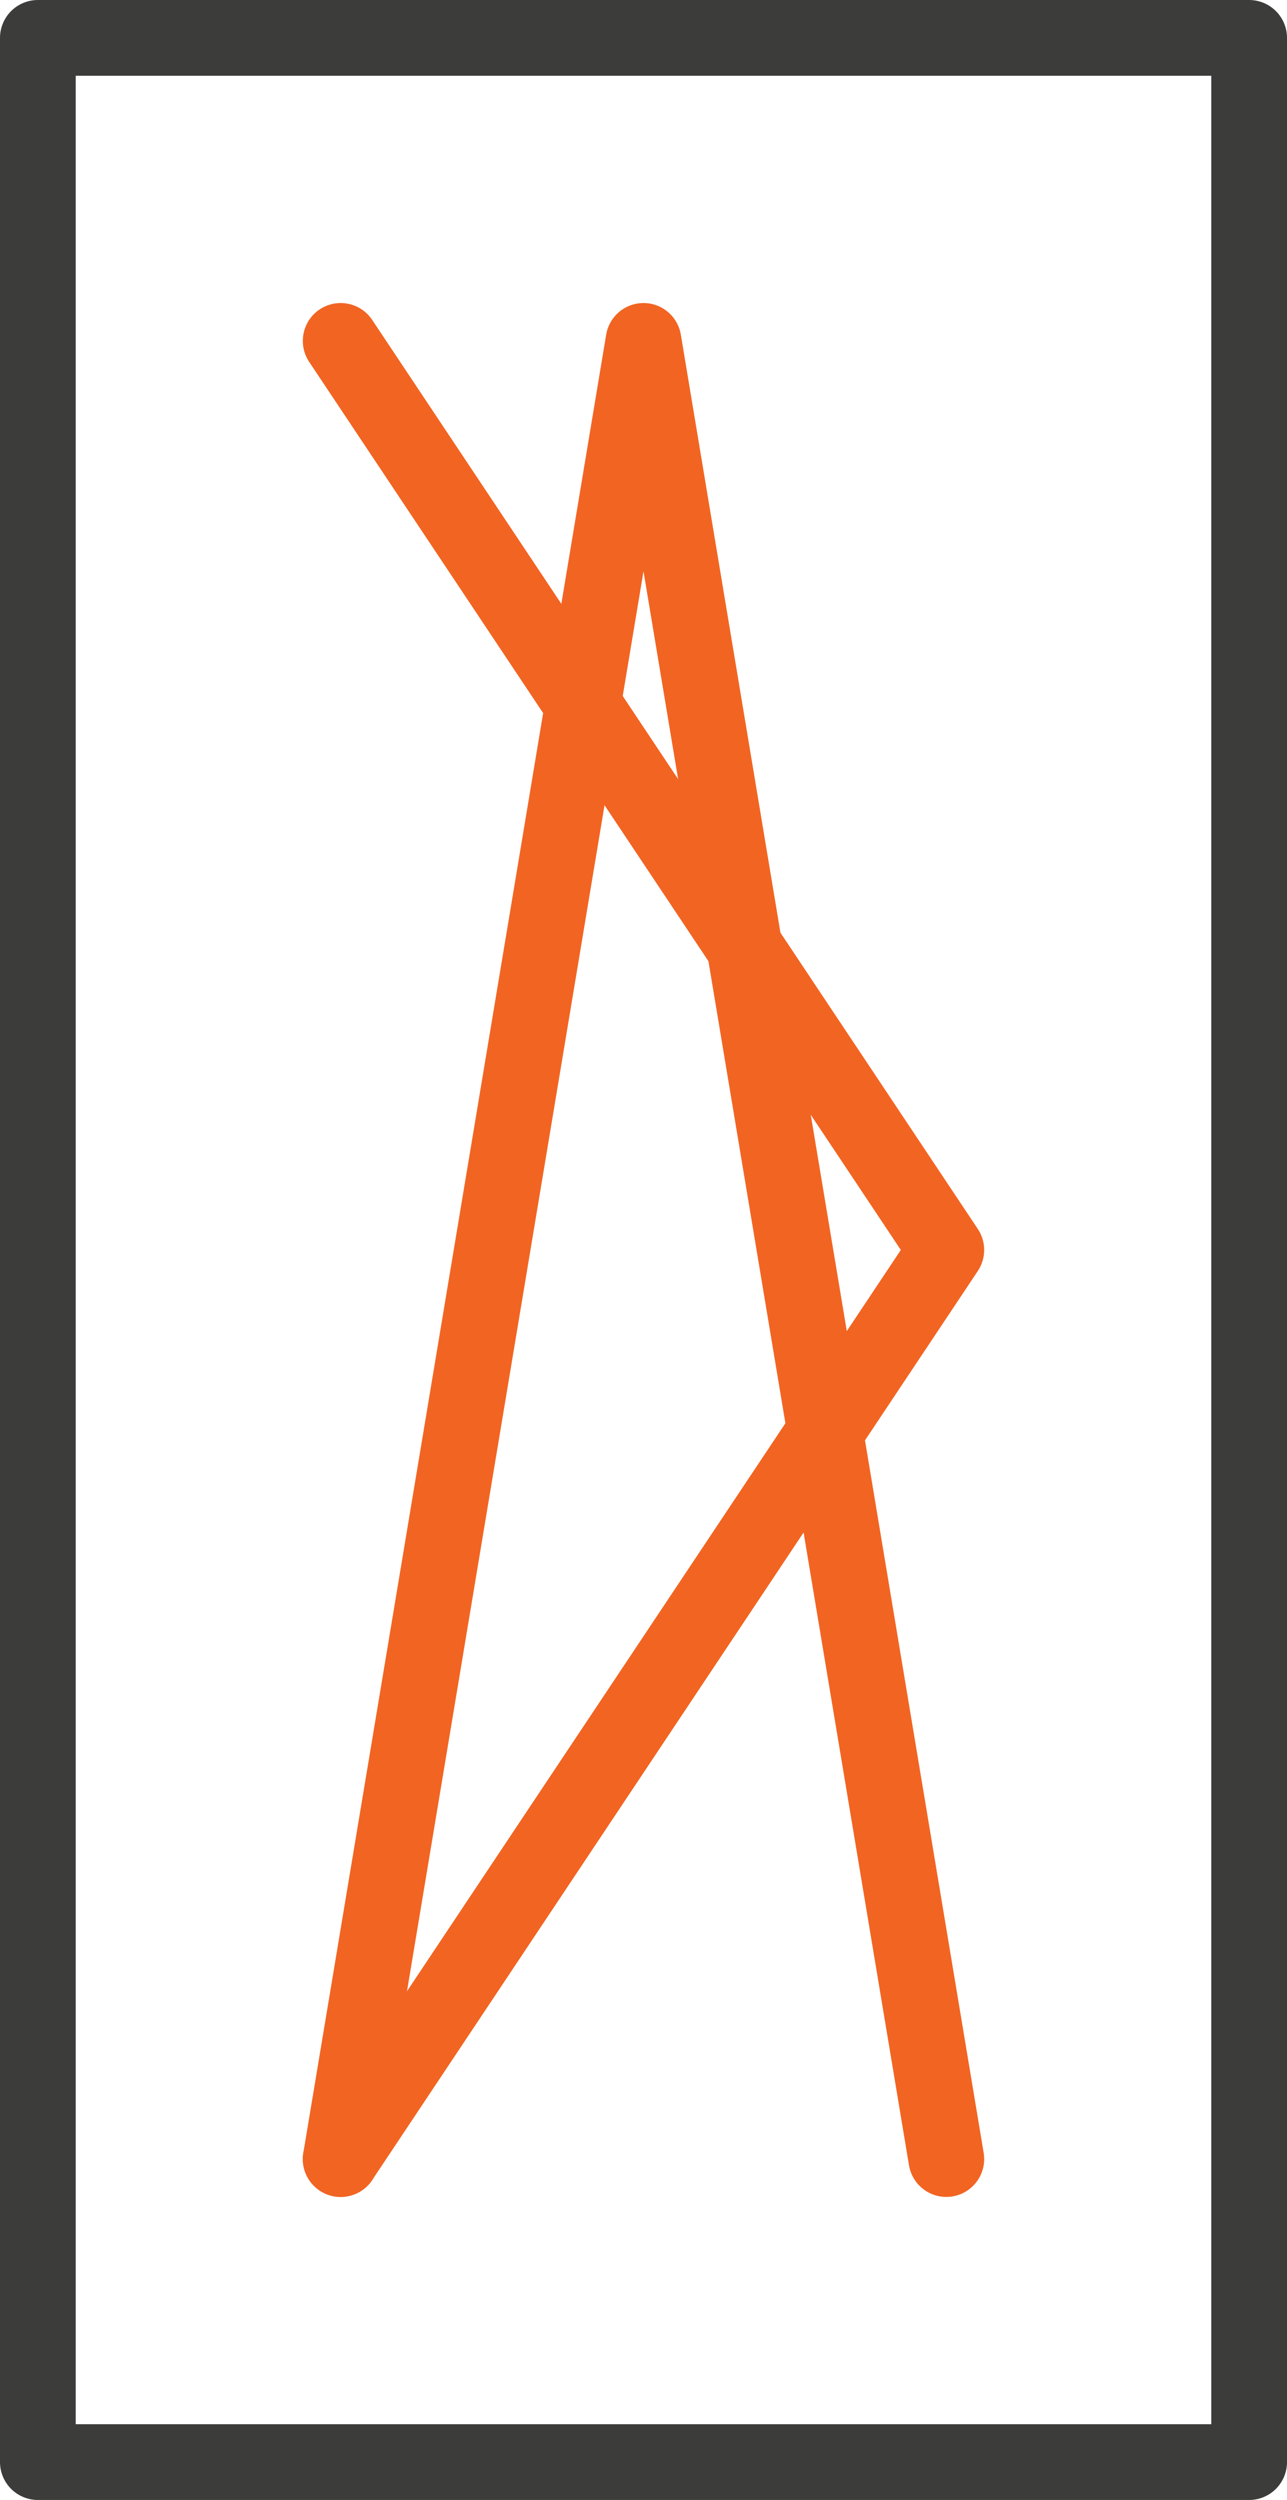 <?xml version="1.0" encoding="UTF-8"?> <svg xmlns="http://www.w3.org/2000/svg" width="34" height="66" viewBox="0 0 34 66" fill="none"><rect x="1" y="1" width="32" height="64" stroke="#3C3C3B" stroke-width="2" stroke-linecap="round" stroke-linejoin="round"></rect><path d="M9.832 8.445C9.526 7.986 8.905 7.862 8.445 8.168C7.986 8.474 7.862 9.095 8.168 9.555L9.832 8.445ZM8.168 56.445C7.862 56.905 7.986 57.526 8.445 57.832C8.905 58.138 9.526 58.014 9.832 57.555L8.168 56.445ZM25 33L25.832 33.555C26.056 33.219 26.056 32.781 25.832 32.445L25 33ZM8.168 9.555L24.168 33.555L25.832 32.445L9.832 8.445L8.168 9.555ZM24.168 32.445L8.168 56.445L9.832 57.555L25.832 33.555L24.168 32.445Z" fill="#F26422"></path><path d="M9 57L17 9L25 57" stroke="#F26422" stroke-width="2" stroke-linecap="round" stroke-linejoin="round"></path></svg> 